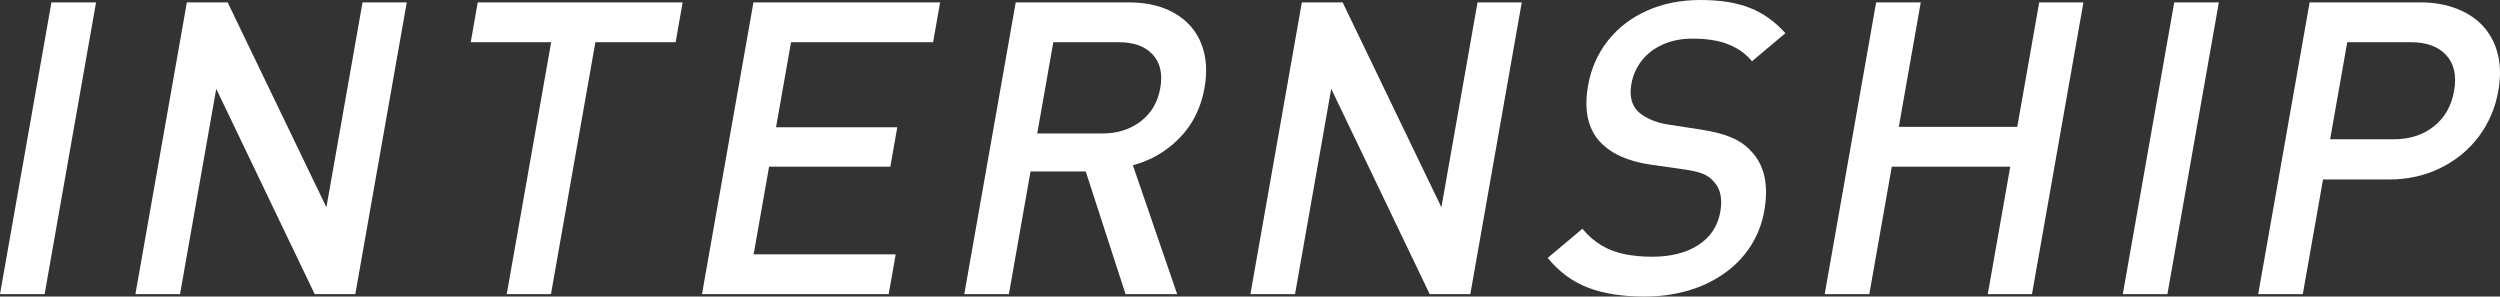 <?xml version="1.0" encoding="utf-8"?>
<!-- Generator: Adobe Illustrator 14.0.0, SVG Export Plug-In . SVG Version: 6.00 Build 43363)  -->
<!DOCTYPE svg PUBLIC "-//W3C//DTD SVG 1.1//EN" "http://www.w3.org/Graphics/SVG/1.1/DTD/svg11.dtd">
<svg version="1.1" id="レイヤー_1" xmlns="http://www.w3.org/2000/svg" xmlns:xlink="http://www.w3.org/1999/xlink" x="0px"
	 y="0px" width="305.037px" height="36.182px" viewBox="0 0 305.037 36.182" enable-background="new 0 0 305.037 36.182"
	 xml:space="preserve">
<rect x="0" y="0" width="305.037" height="36.182" fill="#333333" stroke="none"/>
<g>
	<path fill="#FFFFFF" d="M5.444,35.889H0L6.276,0.293h5.444L5.444,35.889z"/>
	<path fill="#FFFFFF" d="M43.354,35.889h-4.956L26.384,10.84l-4.417,25.049h-5.444l6.276-35.596h4.979l12.049,25l4.408-25h5.396
		L43.354,35.889z"/>
	<path fill="#FFFFFF" d="M82.436,5.151h-9.79l-5.42,30.738H61.83l5.42-30.738h-9.814l0.856-4.858h25L82.436,5.151z"/>
	<path fill="#FFFFFF" d="M108.432,35.889H85.653L91.93,0.293h22.778l-0.856,4.858H96.518l-1.83,10.376h14.795l-0.848,4.81H93.84
		L91.955,31.03h17.334L108.432,35.889z"/>
	<path fill="#FFFFFF" d="M143.632,35.889h-6.299l-4.856-14.966h-6.738L123.1,35.889h-5.444l6.276-35.596h13.832
		c2.183,0,4.039,0.443,5.569,1.332c1.53,0.888,2.608,2.118,3.235,3.69c0.627,1.573,0.763,3.368,0.406,5.389
		c-0.431,2.444-1.446,4.485-3.044,6.123c-1.599,1.638-3.5,2.75-5.704,3.336L143.632,35.889z M141.57,10.754
		c0.306-1.737-0.002-3.105-0.924-4.105c-0.924-0.998-2.304-1.498-4.143-1.498h-7.983l-1.963,11.133h7.983
		c1.822,0,3.375-0.496,4.657-1.486C140.478,13.808,141.269,12.459,141.57,10.754z"/>
	<path fill="#FFFFFF" d="M179.401,35.889h-4.956L162.43,10.84l-4.417,25.049h-5.444l6.276-35.596h4.979l12.049,25l4.408-25h5.396
		L179.401,35.889z"/>
	<path fill="#FFFFFF" d="M215.268,25.732c-0.278,1.579-0.842,3.023-1.691,4.335c-0.851,1.31-1.938,2.424-3.264,3.344
		c-1.325,0.92-2.803,1.611-4.431,2.075s-3.378,0.696-5.249,0.696c-2.719,0-5.018-0.364-6.899-1.093
		c-1.883-0.727-3.514-1.934-4.893-3.618l4.242-3.565c0.653,0.813,1.412,1.48,2.271,2.002c0.862,0.521,1.81,0.887,2.847,1.099
		s2.166,0.317,3.387,0.317c2.295,0,4.177-0.479,5.649-1.438c1.471-0.958,2.357-2.299,2.662-4.021
		c0.283-1.608,0.027-2.835-0.768-3.68c-0.35-0.422-0.784-0.743-1.308-0.962c-0.522-0.219-1.293-0.402-2.308-0.548l-4.096-0.586
		c-2.826-0.407-4.912-1.358-6.26-2.855c-1.441-1.611-1.904-3.873-1.391-6.786c0.363-2.065,1.164-3.888,2.404-5.466
		c1.238-1.579,2.829-2.803,4.773-3.674C202.891,0.436,205.076,0,207.501,0c2.393,0,4.401,0.323,6.03,0.97
		c1.627,0.646,3.064,1.673,4.314,3.08l-4.069,3.421c-0.594-0.699-1.262-1.249-2.005-1.647c-0.744-0.399-1.539-0.684-2.389-0.855
		c-0.848-0.171-1.802-0.256-2.859-0.256c-1.352,0-2.557,0.236-3.616,0.706c-1.06,0.471-1.92,1.125-2.579,1.962
		c-0.661,0.837-1.086,1.792-1.274,2.864c-0.249,1.413,0.003,2.518,0.759,3.314c0.373,0.374,0.891,0.71,1.555,1.011
		c0.663,0.301,1.383,0.508,2.161,0.622l3.945,0.609c1.584,0.243,2.856,0.572,3.817,0.987s1.747,0.963,2.359,1.645
		C215.289,20.125,215.829,22.558,215.268,25.732z"/>
	<path fill="#FFFFFF" d="M247.933,35.889h-5.396l2.742-15.552h-14.453l-2.742,15.552h-5.444l6.276-35.596h5.444l-2.678,15.186
		h14.453l2.678-15.186h5.396L247.933,35.889z"/>
	<path fill="#FFFFFF" d="M264.456,35.889h-5.444l6.276-35.596h5.444L264.456,35.889z"/>
	<path fill="#FFFFFF" d="M304.833,11.084c-0.364,2.068-1.154,3.919-2.37,5.554c-1.217,1.636-2.778,2.921-4.685,3.857
		c-1.907,0.937-3.991,1.404-6.253,1.404h-8.082l-2.466,13.989h-5.444l6.276-35.596h13.515c1.678,0,3.193,0.272,4.547,0.817
		c1.354,0.545,2.442,1.302,3.266,2.271c0.822,0.969,1.381,2.1,1.674,3.394C305.105,8.069,305.112,9.506,304.833,11.084z
		 M299.436,11.097c0.326-1.852,0.01-3.306-0.953-4.361c-0.96-1.056-2.393-1.584-4.297-1.584h-7.789l-2.087,11.84h7.788
		c1.92,0,3.542-0.523,4.866-1.57C298.288,14.373,299.113,12.933,299.436,11.097z"/>
</g>
</svg>
